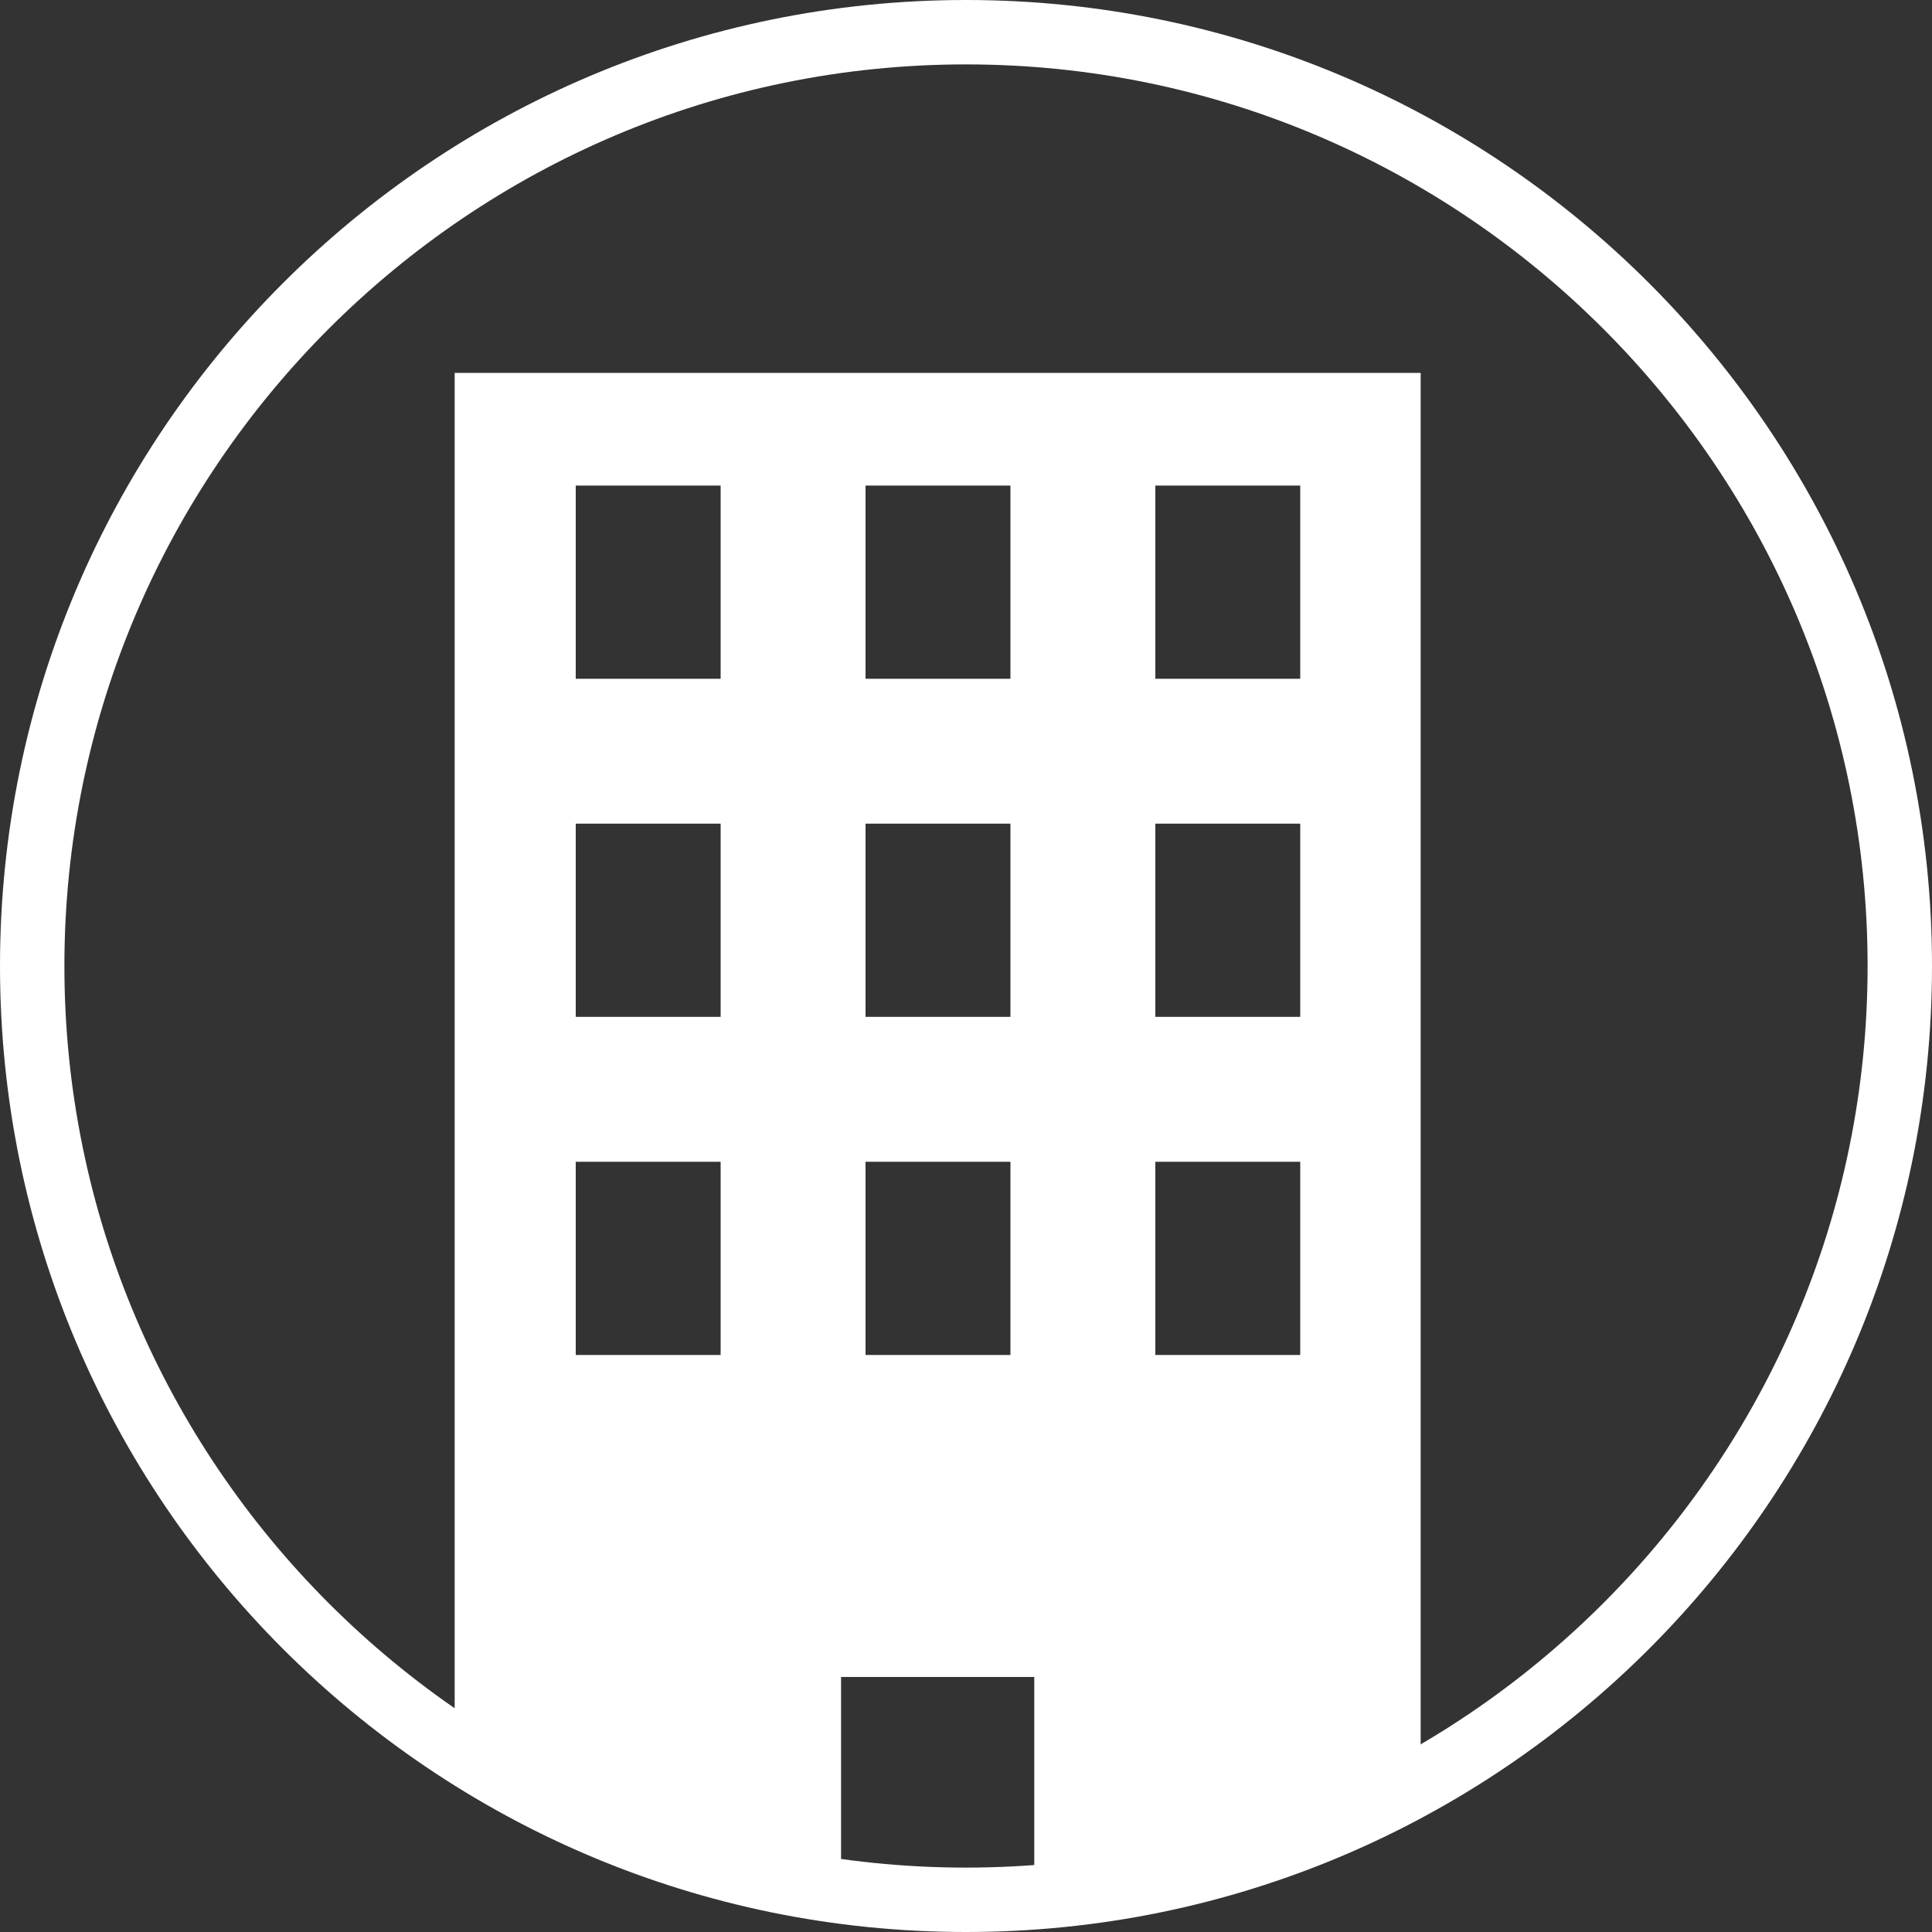 <?xml version="1.0" encoding="UTF-8"?>
<svg xmlns="http://www.w3.org/2000/svg" version="1.1" viewBox="0 0 30 30">
  <rect x="0" y="0" width="30" height="30" fill="#333333" stroke="none"/>
  <defs>
    <style>
      .cls-1 {
        fill: #fff;
      }
    </style>
  </defs>
  <!-- Generator: Adobe Illustrator 28.7.6, SVG Export Plug-In . SVG Version: 1.2.0 Build 188)  -->
  <g>
    <g id="_レイヤー_1" data-name="レイヤー_1">
      <g>
        <path class="cls-1" d="M15,1c7.72,0,14,6.28,14,14s-6.28,14-14,14S1,22.72,1,15,7.28,1,15,1M15,0C6.72,0,0,6.72,0,15s6.72,15,15,15,15-6.72,15-15S23.28,0,15,0h0Z"/>
        <path class="cls-1" d="M7.06,27.71c1.66,1.04,3.54,1.76,5.56,2.08h.44v-3.75h3v3.75h1.32c1.67-.27,3.24-.79,4.68-1.56V5.79H7.06v21.92ZM17.94,7.54h2.25v3h-2.25v-3ZM17.94,12.79h2.25v3h-2.25v-3ZM17.94,18.04h2.25v3h-2.25v-3ZM13.44,7.54h2.25v3h-2.25v-3ZM13.44,12.79h2.25v3h-2.25v-3ZM13.44,18.04h2.25v3h-2.25v-3ZM8.94,7.54h2.25v3h-2.25v-3ZM8.94,12.79h2.25v3h-2.25v-3ZM8.94,18.04h2.25v3h-2.25v-3Z"/>
      </g>
    </g>
  </g>
</svg>